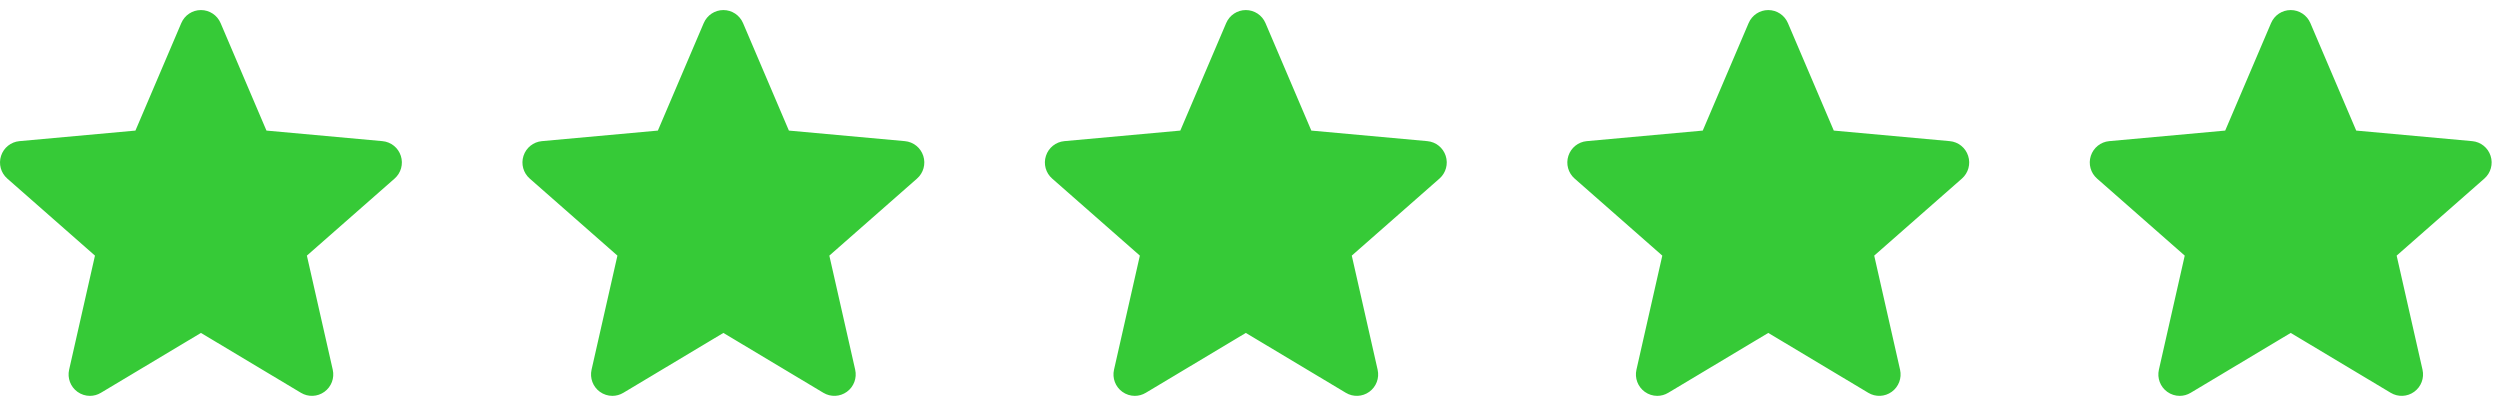 <svg width="162" height="26" viewBox="0 0 162 26" fill="none" xmlns="http://www.w3.org/2000/svg">
<path d="M25.974 10.1C25.803 9.571 25.335 9.196 24.782 9.146L17.266 8.462L14.294 1.494C14.075 0.983 13.575 0.652 13.021 0.652C12.466 0.652 11.967 0.983 11.748 1.495L8.776 8.462L1.258 9.146C0.706 9.197 0.24 9.571 0.068 10.1C-0.103 10.628 0.055 11.207 0.473 11.572L6.154 16.564L4.479 23.957C4.356 24.5 4.567 25.062 5.017 25.388C5.259 25.563 5.542 25.652 5.828 25.652C6.074 25.652 6.318 25.586 6.537 25.454L13.021 21.573L19.502 25.454C19.976 25.74 20.574 25.714 21.023 25.388C21.474 25.061 21.684 24.499 21.562 23.957L19.886 16.564L25.568 11.573C25.986 11.207 26.145 10.629 25.974 10.1Z" fill="#36CA37"/>
<path d="M93.682 10.1C93.512 9.571 93.044 9.196 92.491 9.146L84.974 8.462L82.002 1.494C81.783 0.983 81.284 0.652 80.729 0.652C80.175 0.652 79.676 0.983 79.457 1.495L76.484 8.462L68.967 9.146C68.415 9.197 67.948 9.571 67.777 10.1C67.605 10.628 67.763 11.207 68.181 11.572L73.863 16.564L72.188 23.957C72.065 24.5 72.275 25.062 72.726 25.388C72.968 25.563 73.251 25.652 73.536 25.652C73.782 25.652 74.027 25.586 74.246 25.454L80.729 21.573L87.211 25.454C87.685 25.74 88.283 25.714 88.732 25.388C89.182 25.061 89.393 24.499 89.27 23.957L87.595 16.564L93.276 11.573C93.694 11.207 93.854 10.629 93.682 10.1Z" fill="#36CA37"/>
<path d="M161.391 10.1C161.22 9.571 160.753 9.196 160.199 9.146L152.683 8.462L149.711 1.494C149.492 0.983 148.992 0.652 148.438 0.652C147.883 0.652 147.384 0.983 147.165 1.495L144.193 8.462L136.675 9.146C136.123 9.197 135.657 9.571 135.485 10.1C135.314 10.628 135.472 11.207 135.89 11.572L141.571 16.564L139.896 23.957C139.773 24.5 139.984 25.062 140.434 25.388C140.676 25.563 140.959 25.652 141.245 25.652C141.491 25.652 141.735 25.586 141.954 25.454L148.438 21.573L154.919 25.454C155.393 25.74 155.991 25.714 156.44 25.388C156.891 25.061 157.101 24.499 156.979 23.957L155.303 16.564L160.985 11.573C161.403 11.207 161.562 10.629 161.391 10.1Z" fill="#36CA37"/>
<path d="M59.828 10.1C59.657 9.571 59.19 9.196 58.636 9.146L51.12 8.462L48.148 1.494C47.929 0.983 47.43 0.652 46.875 0.652C46.321 0.652 45.822 0.983 45.602 1.495L42.63 8.462L35.113 9.146C34.56 9.197 34.094 9.571 33.922 10.1C33.751 10.628 33.909 11.207 34.327 11.572L40.009 16.564L38.333 23.957C38.211 24.5 38.421 25.062 38.871 25.388C39.114 25.563 39.397 25.652 39.682 25.652C39.928 25.652 40.172 25.586 40.392 25.454L46.875 21.573L53.356 25.454C53.831 25.74 54.428 25.714 54.878 25.388C55.328 25.061 55.538 24.499 55.416 23.957L53.741 16.564L59.422 11.573C59.84 11.207 59.999 10.629 59.828 10.1Z" fill="#36CA37"/>
<path d="M127.536 10.1C127.366 9.571 126.898 9.196 126.345 9.146L118.829 8.462L115.856 1.494C115.637 0.983 115.138 0.652 114.584 0.652C114.029 0.652 113.53 0.983 113.311 1.495L110.339 8.462L102.821 9.146C102.269 9.197 101.802 9.571 101.631 10.1C101.459 10.628 101.618 11.207 102.036 11.572L107.717 16.564L106.042 23.957C105.919 24.5 106.13 25.062 106.58 25.388C106.822 25.563 107.105 25.652 107.391 25.652C107.637 25.652 107.881 25.586 108.1 25.454L114.584 21.573L121.065 25.454C121.539 25.74 122.137 25.714 122.586 25.388C123.037 25.061 123.247 24.499 123.124 23.957L121.449 16.564L127.131 11.573C127.548 11.207 127.708 10.629 127.536 10.1Z" fill="#36CA37"/>
</svg>
